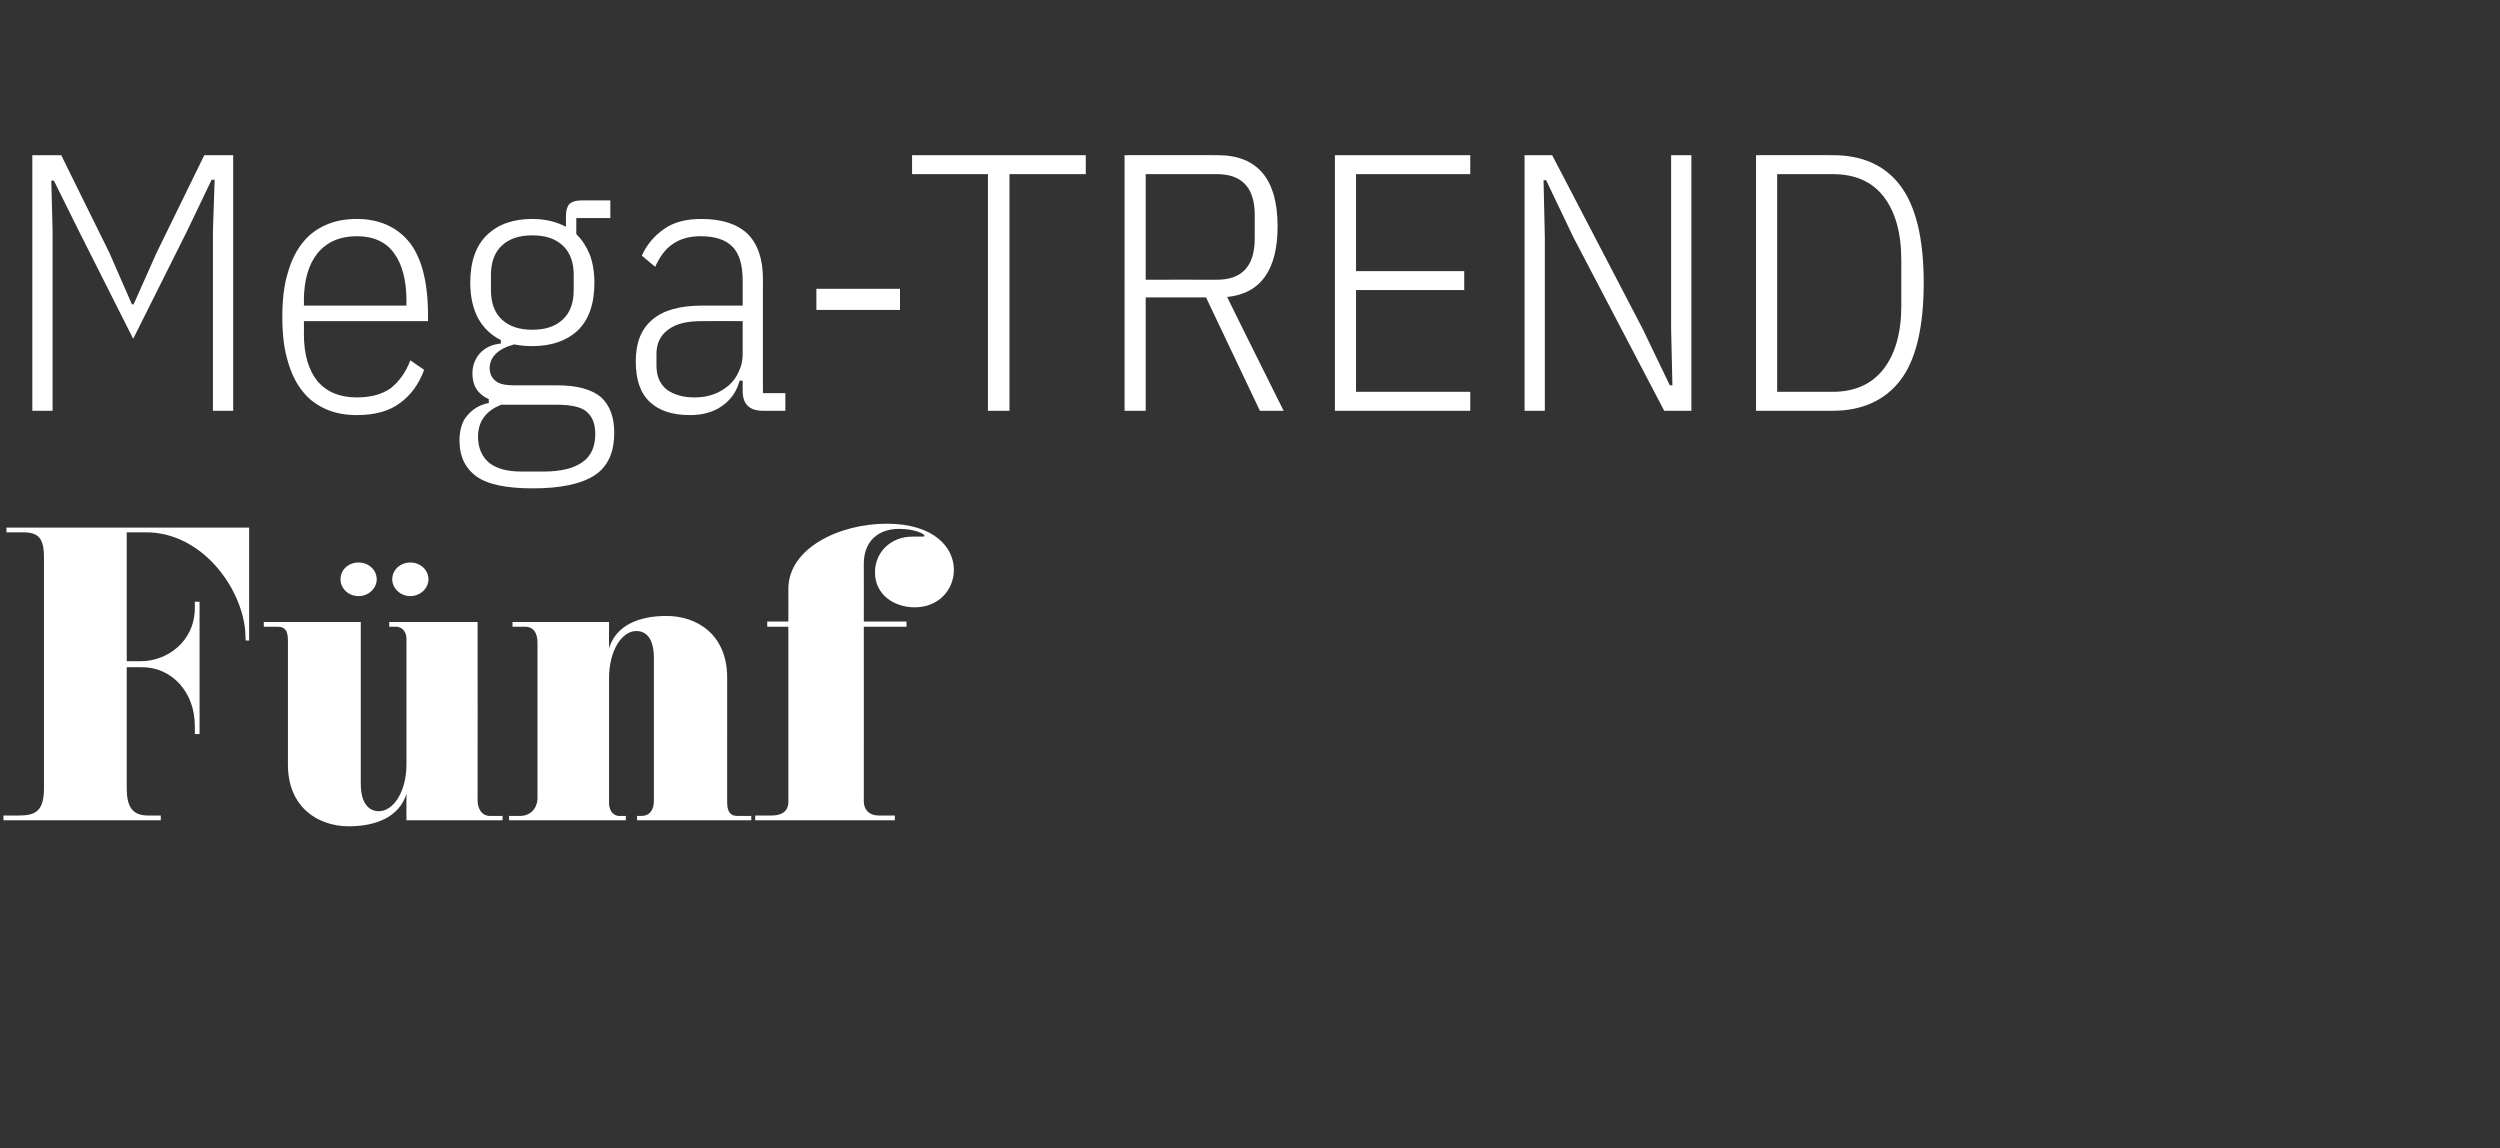 <?xml version="1.0" standalone="no"?><!DOCTYPE svg PUBLIC "-//W3C//DTD SVG 1.1//EN" "http://www.w3.org/Graphics/SVG/1.1/DTD/svg11.dtd"><svg xmlns="http://www.w3.org/2000/svg" version="1.1" width="580px" height="266.4px" viewBox="0 -29 580 266.4" style="top:-29px"><rect x="0" y="-29" width="580" height="266.4" fill="#333333" stroke="none"/><desc>Mega TREND F nf</desc><defs/><g id="Polygon283077"><path d="m57.8 119.6h-.8s-.13-2.25-.1-2.2c-.9-10.3-10.2-22.9-23-22.9h-4.5v29.9s3.32.01 3.3 0c6 0 12.5-4.5 12.5-12.4c.02 0 0-1.4 0-1.4h1.1v30.7h-1.1s.02-1.93 0-1.9c0-7.9-5.4-13.6-12.2-13.6c-.02-.03-3.6 0-3.6 0v28.1c0 4.2 1.3 6.3 4.9 6.3h3v1.1H.8v-1.1s3.62-.01 3.6 0c3.8 0 5.8-1 5.8-6.3v-53.6c0-4.6-1.4-5.8-4.9-5.8H1.5v-1.1h56.3v26.2zm37.4-10.3c-2.3 0-4.2-1.8-4.2-3.9c0-2.2 1.9-3.9 4.2-3.9c2.3 0 4.2 1.7 4.2 3.9c0 2.1-1.9 3.9-4.2 3.9zm-12 0c-2.4 0-4.2-1.8-4.2-3.9c0-2.2 1.8-3.9 4.2-3.9c2.3 0 4.2 1.7 4.2 3.9c0 2.1-1.9 3.9-4.2 3.9zm33.4 52H94.3s-.04-6.12 0-6.1c-1.7 5.3-7 7.5-13.4 7.5c-7 0-14.1-4.3-14.1-14.3v-28.8c0-2.2-.6-3.2-2.4-3.2c.03.02-3.2 0-3.2 0v-1.1h22.5s.02 37.5 0 37.5c0 4.9 2.1 6.4 4.2 6.4c3.3 0 6.4-4.4 6.4-10.9v-29c0-2.3-1.6-2.9-2.3-2.9c-.03.02-1.7 0-1.7 0v-1.1h20.5s.04 41.32 0 41.3c0 2.1 1 3.7 2.9 3.7c.03-.02 2.9 0 2.9 0v1zm57.7 0h-26.5v-1s1.03-.02 1 0c1.9 0 2.9-1.4 2.9-3.4v-33.2c0-4.8-1.9-6.3-4.1-6.3c-3.3 0-6.3 4.5-6.3 10.9v29c0 2.3 1.5 3 2.3 3c-.04-.02 1.6 0 1.6 0v1h-27.1v-1s2.51-.02 2.5 0c2.6 0 4.1-1.9 4.1-4.2v-36c0-2.2-.9-3.7-2.9-3.7c0 .02-2.9 0-2.9 0v-1.1h22.4s-.03 6.13 0 6.1c1.6-5.3 6.9-7.5 13.3-7.5c7.1 0 14.1 4.3 14.1 14.3V157c0 2.2.6 3.3 2.4 3.3c0-.02 3.2 0 3.2 0v1zm37.9-49.4c-4.6 0-9.2-2.8-9.2-8.1c0-4.9 3.9-8.3 8.6-8.3h2.3c.4 0 .6 0 .6-.2c0-.4-2.2-1.6-5.9-1.6c-4.9 0-8.2 2.9-8.2 8.1c.03 0 0 13.4 0 13.4h9.9v1.2h-9.9s.03 40.39 0 40.4c0 2.3 1.5 3.4 3.4 3.4h3.8v1.1h-32.4v-1.1h3.8c2 0 3.9-.7 3.9-3.2c.02-.04 0-40.6 0-40.6H178v-1.2h4.9s.02-7.62 0-7.6c0-9.4 11.8-15.1 22.8-15.1c11 0 15.6 5.5 15.6 10.7c0 4.5-3.4 8.7-9.1 8.7z" stroke="none" fill="#fff"/></g><g id="Polygon283076"><path d="m49.4 24.6l.4-11.9h-.7l-5.7 11.9l-12.5 25l-12.6-25l-5.8-11.7h-.6l.3 11.7v41.7H7.5V7h6.7l11.2 22.7l5.2 11.9h.4l5.3-11.9L47.4 7h6.7v59.3h-4.7V24.6zm33.4 42.7c-2.6 0-4.9-.4-7-1.3c-2.1-.9-4-2.2-5.5-4.1c-1.5-1.8-2.7-4.2-3.5-7c-.9-2.9-1.3-6.3-1.3-10.4c0-4 .4-7.4 1.3-10.3c.8-2.8 2-5.2 3.5-7c1.5-1.9 3.4-3.2 5.5-4.1c2.1-.9 4.4-1.3 7-1.3c5.1 0 9.2 1.8 12.1 5.3c2.9 3.6 4.4 9.3 4.4 17.1c-.02 0 0 1.3 0 1.3H70.5s.05 2.95 0 2.9c0 4.9 1.1 8.5 3.2 11.1c2.2 2.5 5.2 3.7 9.1 3.7c3.2 0 5.8-.7 7.8-2.1c1.9-1.5 3.5-3.6 4.6-6.5l3.2 2.2c-1.2 3.3-3.1 5.9-5.6 7.7c-2.5 1.9-5.9 2.8-10 2.8zm0-41.5c-3.9 0-6.9 1.3-9.1 3.9c-2.1 2.6-3.2 6.3-3.2 11.1c.05 0 0 1.1 0 1.1h23.8s-.04-1.1 0-1.1c0-4.8-1-8.5-2.9-11.1c-1.9-2.6-4.8-3.9-8.6-3.9zm59.7 45.6c0 4.6-1.5 7.9-4.6 9.9c-3.1 2-7.9 3-14.3 3c-6.1 0-10.5-.9-13.1-2.8c-2.6-1.9-3.9-4.7-3.9-8.2c0-2.6.6-4.6 1.9-6c1.2-1.4 2.8-2.4 4.9-2.8v-.9c-2.5-1.1-3.8-3.1-3.8-5.9c0-1.9.6-3.4 1.7-4.7c1.2-1.3 2.8-2.1 4.9-2.3v-.8c-2.2-1.1-3.9-2.7-5.2-4.9c-1.2-2.2-1.9-5-1.9-8.4c0-4.9 1.3-8.6 3.9-11.1c2.6-2.5 6.1-3.7 10.5-3.7c2.9 0 5.5.6 7.8 1.8v-2.5c0-1.3.3-2.2.8-2.8c.6-.5 1.5-.8 2.8-.8c-.01.01 6.7 0 6.7 0v4.1h-7.9v3.7c1.3 1.3 2.3 2.8 3.1 4.7c.7 1.8 1.1 4.1 1.1 6.6c0 4.9-1.3 8.6-3.9 11.1c-2.6 2.4-6.1 3.6-10.5 3.6c-1.4 0-2.8-.1-4.2-.4c-1.9.5-3.2 1.2-4.2 2.1c-1 1-1.5 2.1-1.5 3.4c0 1.3.5 2.3 1.4 3c.8.7 2.3 1 4.3 1h10c4.7 0 8.1 1 10.2 2.8c2 1.9 3 4.6 3 8.2zm-4.4.3c0-2.3-.6-3.9-1.9-5.1c-1.3-1.2-3.7-1.7-7.1-1.7h-12.8c-3.6 1.4-5.4 3.9-5.4 7.4c0 2.6.9 4.6 2.5 6c1.7 1.4 4.2 2.1 7.6 2.1h5.1c3.9 0 6.9-.7 8.9-2.1c2.1-1.4 3.1-3.6 3.1-6.6zm-14.6-24.2c3.1 0 5.4-.8 7.1-2.4c1.7-1.6 2.5-3.9 2.5-6.8v-3.5c0-2.9-.8-5.2-2.5-6.8c-1.7-1.6-4-2.4-7.1-2.4c-3.1 0-5.4.8-7.1 2.4c-1.7 1.6-2.5 3.9-2.5 6.8v3.5c0 2.9.8 5.2 2.5 6.8c1.7 1.6 4 2.4 7.1 2.4zM177 66.3c-3.1 0-4.7-1.5-4.7-4.6v-2.4s-.69.03-.7 0c-.7 2.6-2.1 4.5-4.1 5.9c-2 1.4-4.4 2.1-7.4 2.1c-4.1 0-7.2-1-9.4-3.1c-2.2-2.1-3.2-5.2-3.2-9.4c0-4.2 1.2-7.4 3.8-9.6c2.5-2.2 6.4-3.3 11.6-3.3h9.4v-5.8c0-3.7-.8-6.3-2.4-7.9c-1.6-1.6-4-2.4-7.4-2.4c-2.5 0-4.7.6-6.4 1.8c-1.7 1.1-3 2.9-4.1 5.3l-3.1-2.6c1.2-2.6 2.9-4.6 5.2-6.2c2.3-1.6 5.1-2.3 8.6-2.3c4.7 0 8.2 1.1 10.7 3.4c2.4 2.4 3.6 5.9 3.6 10.5c-.03 0 0 26.5 0 26.5h5.2v4.1H177zm-15.9-3.1c1.6 0 3-.2 4.4-.7c1.4-.5 2.5-1.2 3.6-2.1c1-.9 1.8-2 2.3-3.2c.6-1.2.9-2.6.9-4v-7.7s-9.53-.03-9.5 0c-3.4 0-6 .6-7.8 2c-1.8 1.3-2.7 3.2-2.7 5.6v2.7c0 2.5.8 4.3 2.4 5.6c1.7 1.2 3.8 1.8 6.4 1.8zm28.3-20.3V38h19.4v4.9h-19.4zm44.8-31.5v54.9h-5V11.4h-17.6V7h40.3v4.4h-17.7zm31.6 54.9h-4.9V7s21.55-.03 21.6 0c9.2 0 13.9 5.5 13.9 16.5c0 10.1-3.9 15.6-11.7 16.4c-.04.05 13.1 26.4 13.1 26.4h-5.5L279.8 40h-14v26.3zm16.5-30.4c5.9 0 8.8-3.2 8.8-9.6v-5.4c0-6.3-2.9-9.5-8.8-9.5h-16.5v24.5s16.48-.03 16.5 0zm27.4 30.4V7h31.4v4.4h-26.5v22.5h25.1v4.4h-25.1v23.6h26.5v4.4h-31.4zM365 26l-6.3-13.2h-.6l.3 13.2v40.3h-4.7V7h6.4l21 40.3l6.3 13.1h.6l-.3-13.1V7h4.7v59.3h-6.3L365 26zm42.4-19s17.76-.03 17.8 0c6.8 0 12.1 2.3 15.7 7.1c3.6 4.8 5.4 12.3 5.4 22.5c0 10.3-1.8 17.9-5.4 22.6c-3.6 4.7-8.9 7.1-15.7 7.1h-17.8V7zm17.8 54.9c5.1 0 9.1-1.8 11.8-5.3c2.7-3.5 4.1-8.4 4.1-14.6V31.3c0-6.3-1.4-11.2-4.1-14.7c-2.7-3.5-6.7-5.2-11.8-5.2h-12.9v50.5s12.95-.02 12.9 0z" stroke="none" fill="#fff"/></g></svg>